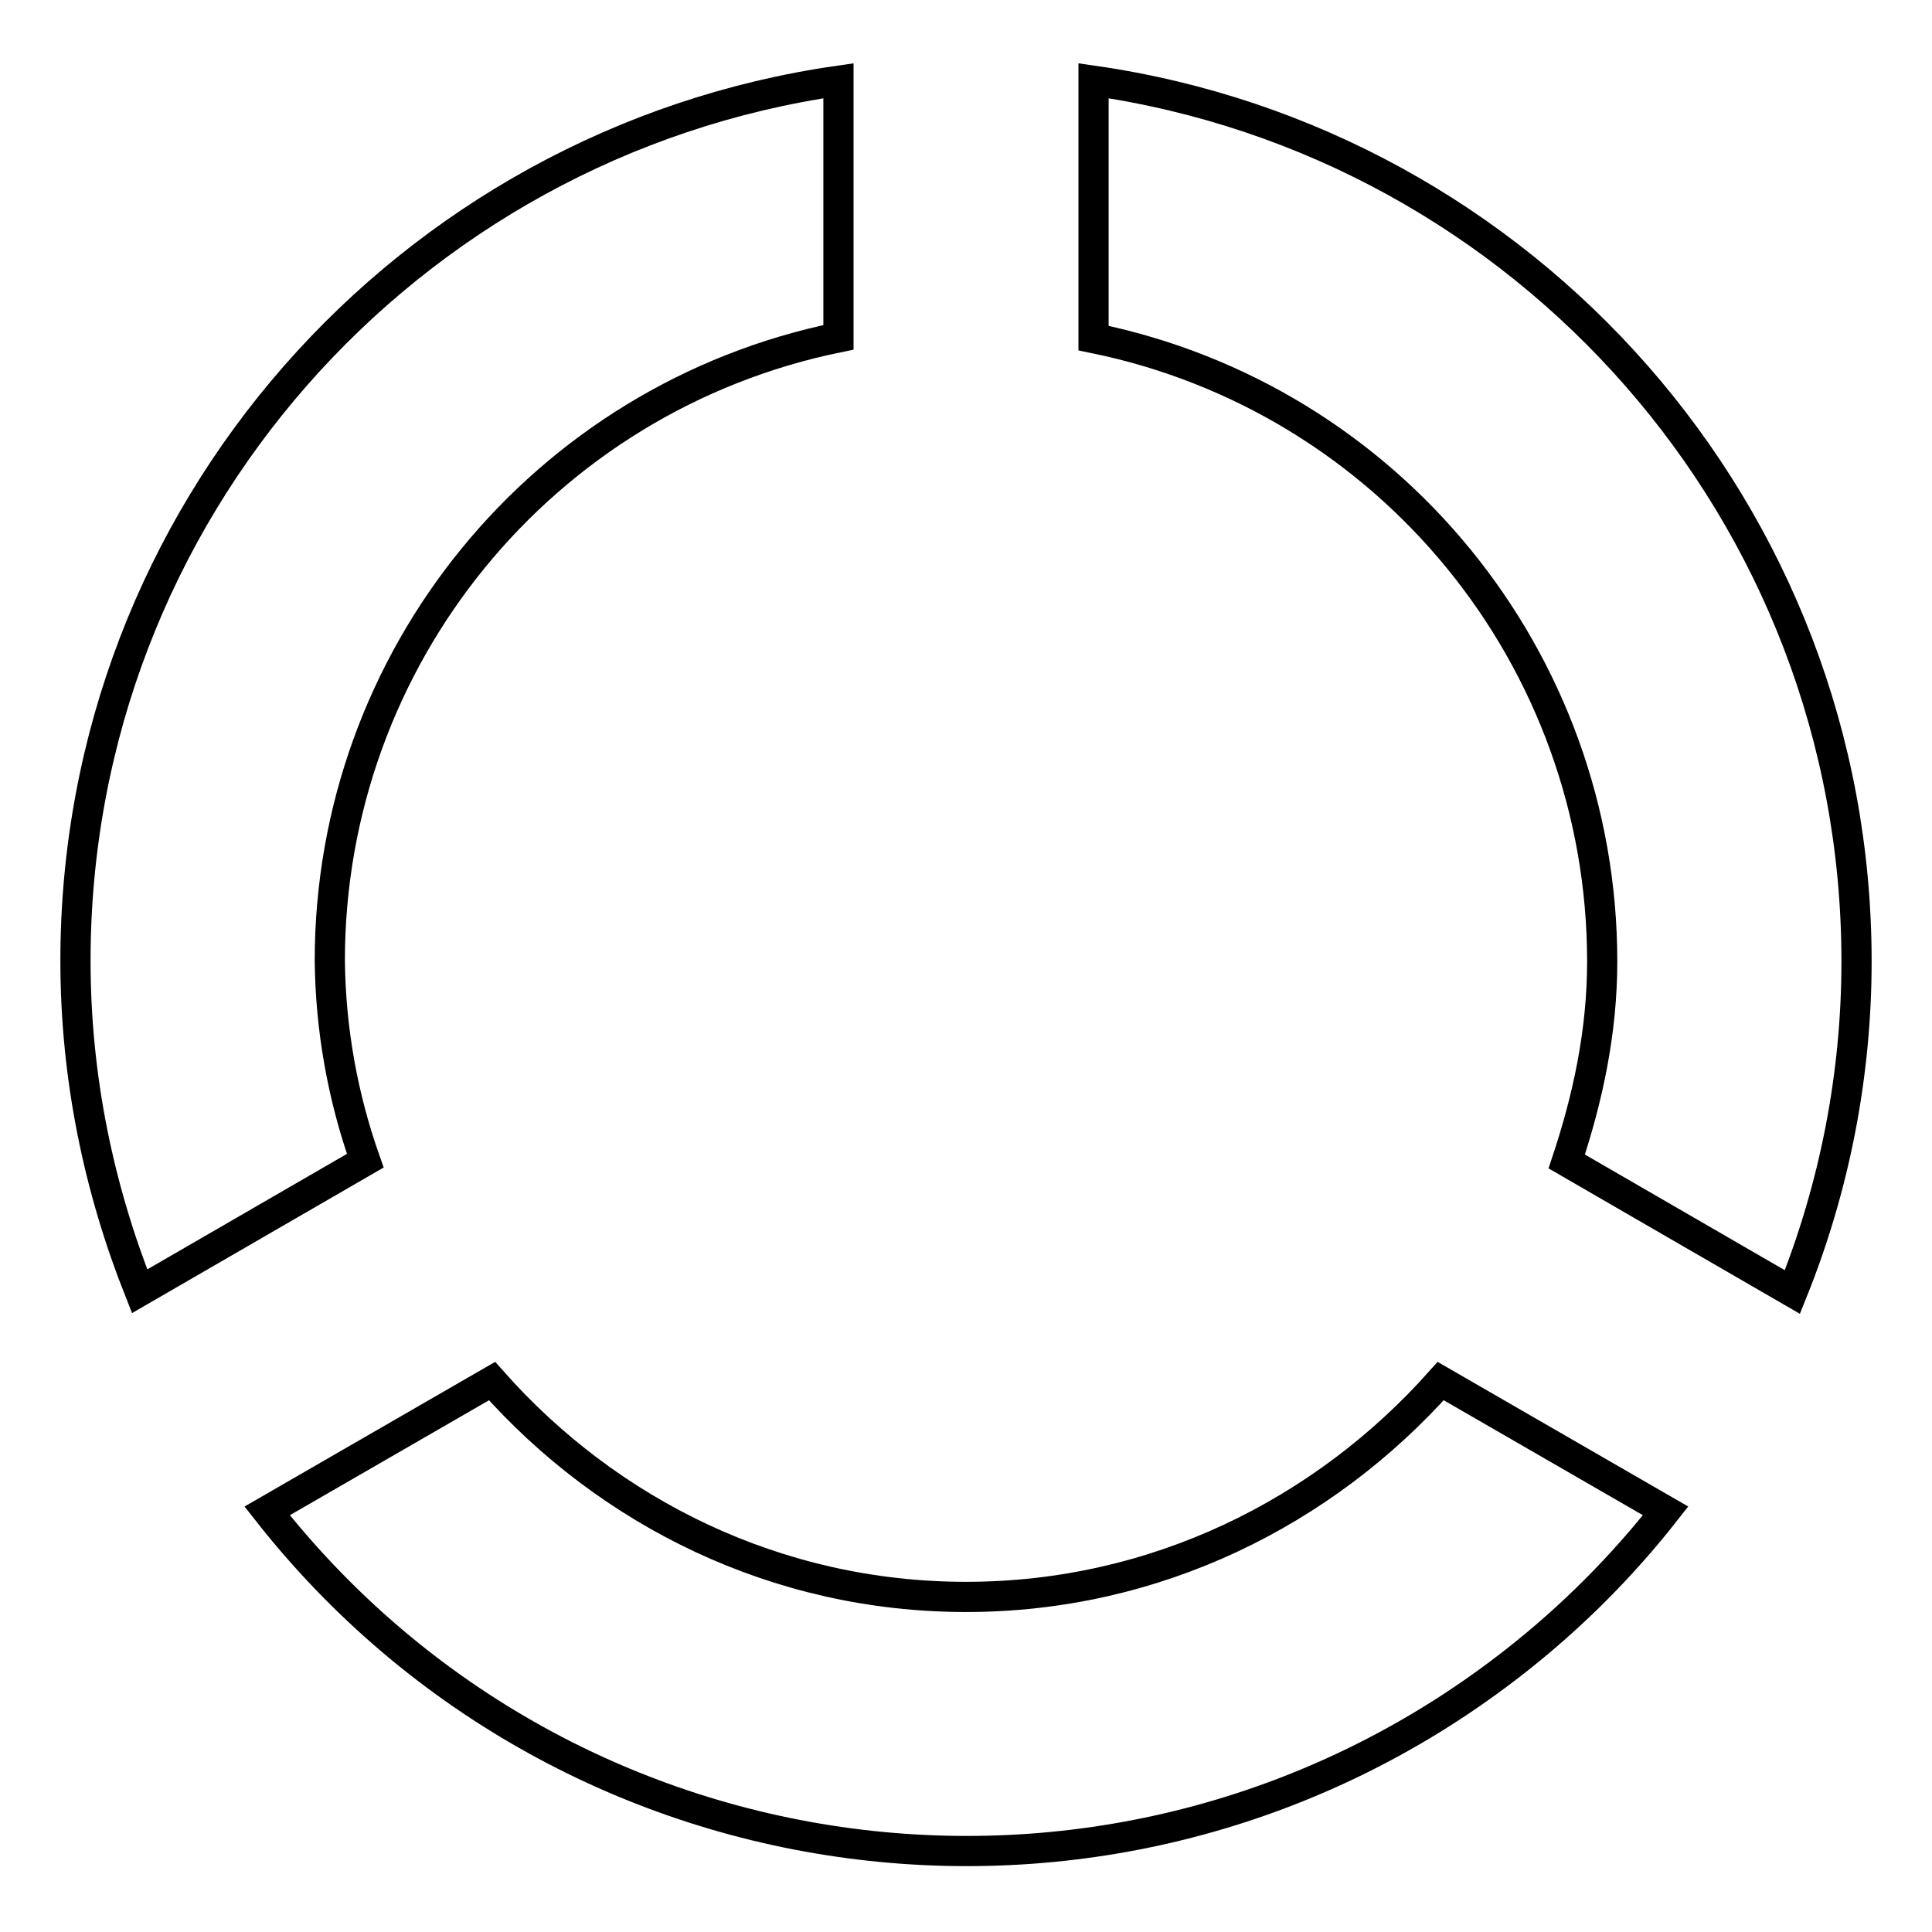 <?xml version="1.0" encoding="utf-8"?>
<!-- Svg Vector Icons : http://www.onlinewebfonts.com/icon -->
<!DOCTYPE svg PUBLIC "-//W3C//DTD SVG 1.1//EN" "http://www.w3.org/Graphics/SVG/1.1/DTD/svg11.dtd">
<svg version="1.1" xmlns="http://www.w3.org/2000/svg" xmlns:xlink="http://www.w3.org/1999/xlink" x="0px" y="0px" viewBox="0 0 256 256" enable-background="new 0 0 256 256" xml:space="preserve">
<g> <path stroke-width="4" fill-opacity="0" stroke="#000000"  d="M144.9,10.7v34.1c39.2,8,67.4,42.5,67.4,82.6c0,9.3-1.9,18.1-4.7,26.5l29.9,17.3 c5.6-13.9,8.5-28.8,8.5-43.8C246,67.9,202,18.9,144.9,10.7z M43.7,127.3c0-40.1,28.2-74.6,67.4-82.6V10.7C54,18.9,10,67.9,10,127.3 c0,15.5,3.1,30.2,8.5,43.8l29.9-17.3C45.4,145.3,43.8,136.4,43.7,127.3z M128,211.6c-25.1,0-47.4-11.2-62.8-28.6l-29.8,17.2 c40.2,51.2,114.2,60.1,165.4,19.9c7.4-5.8,14.1-12.5,19.9-19.9l-29.8-17.2C175.4,200.4,153.1,211.6,128,211.6z"/></g>
</svg>
